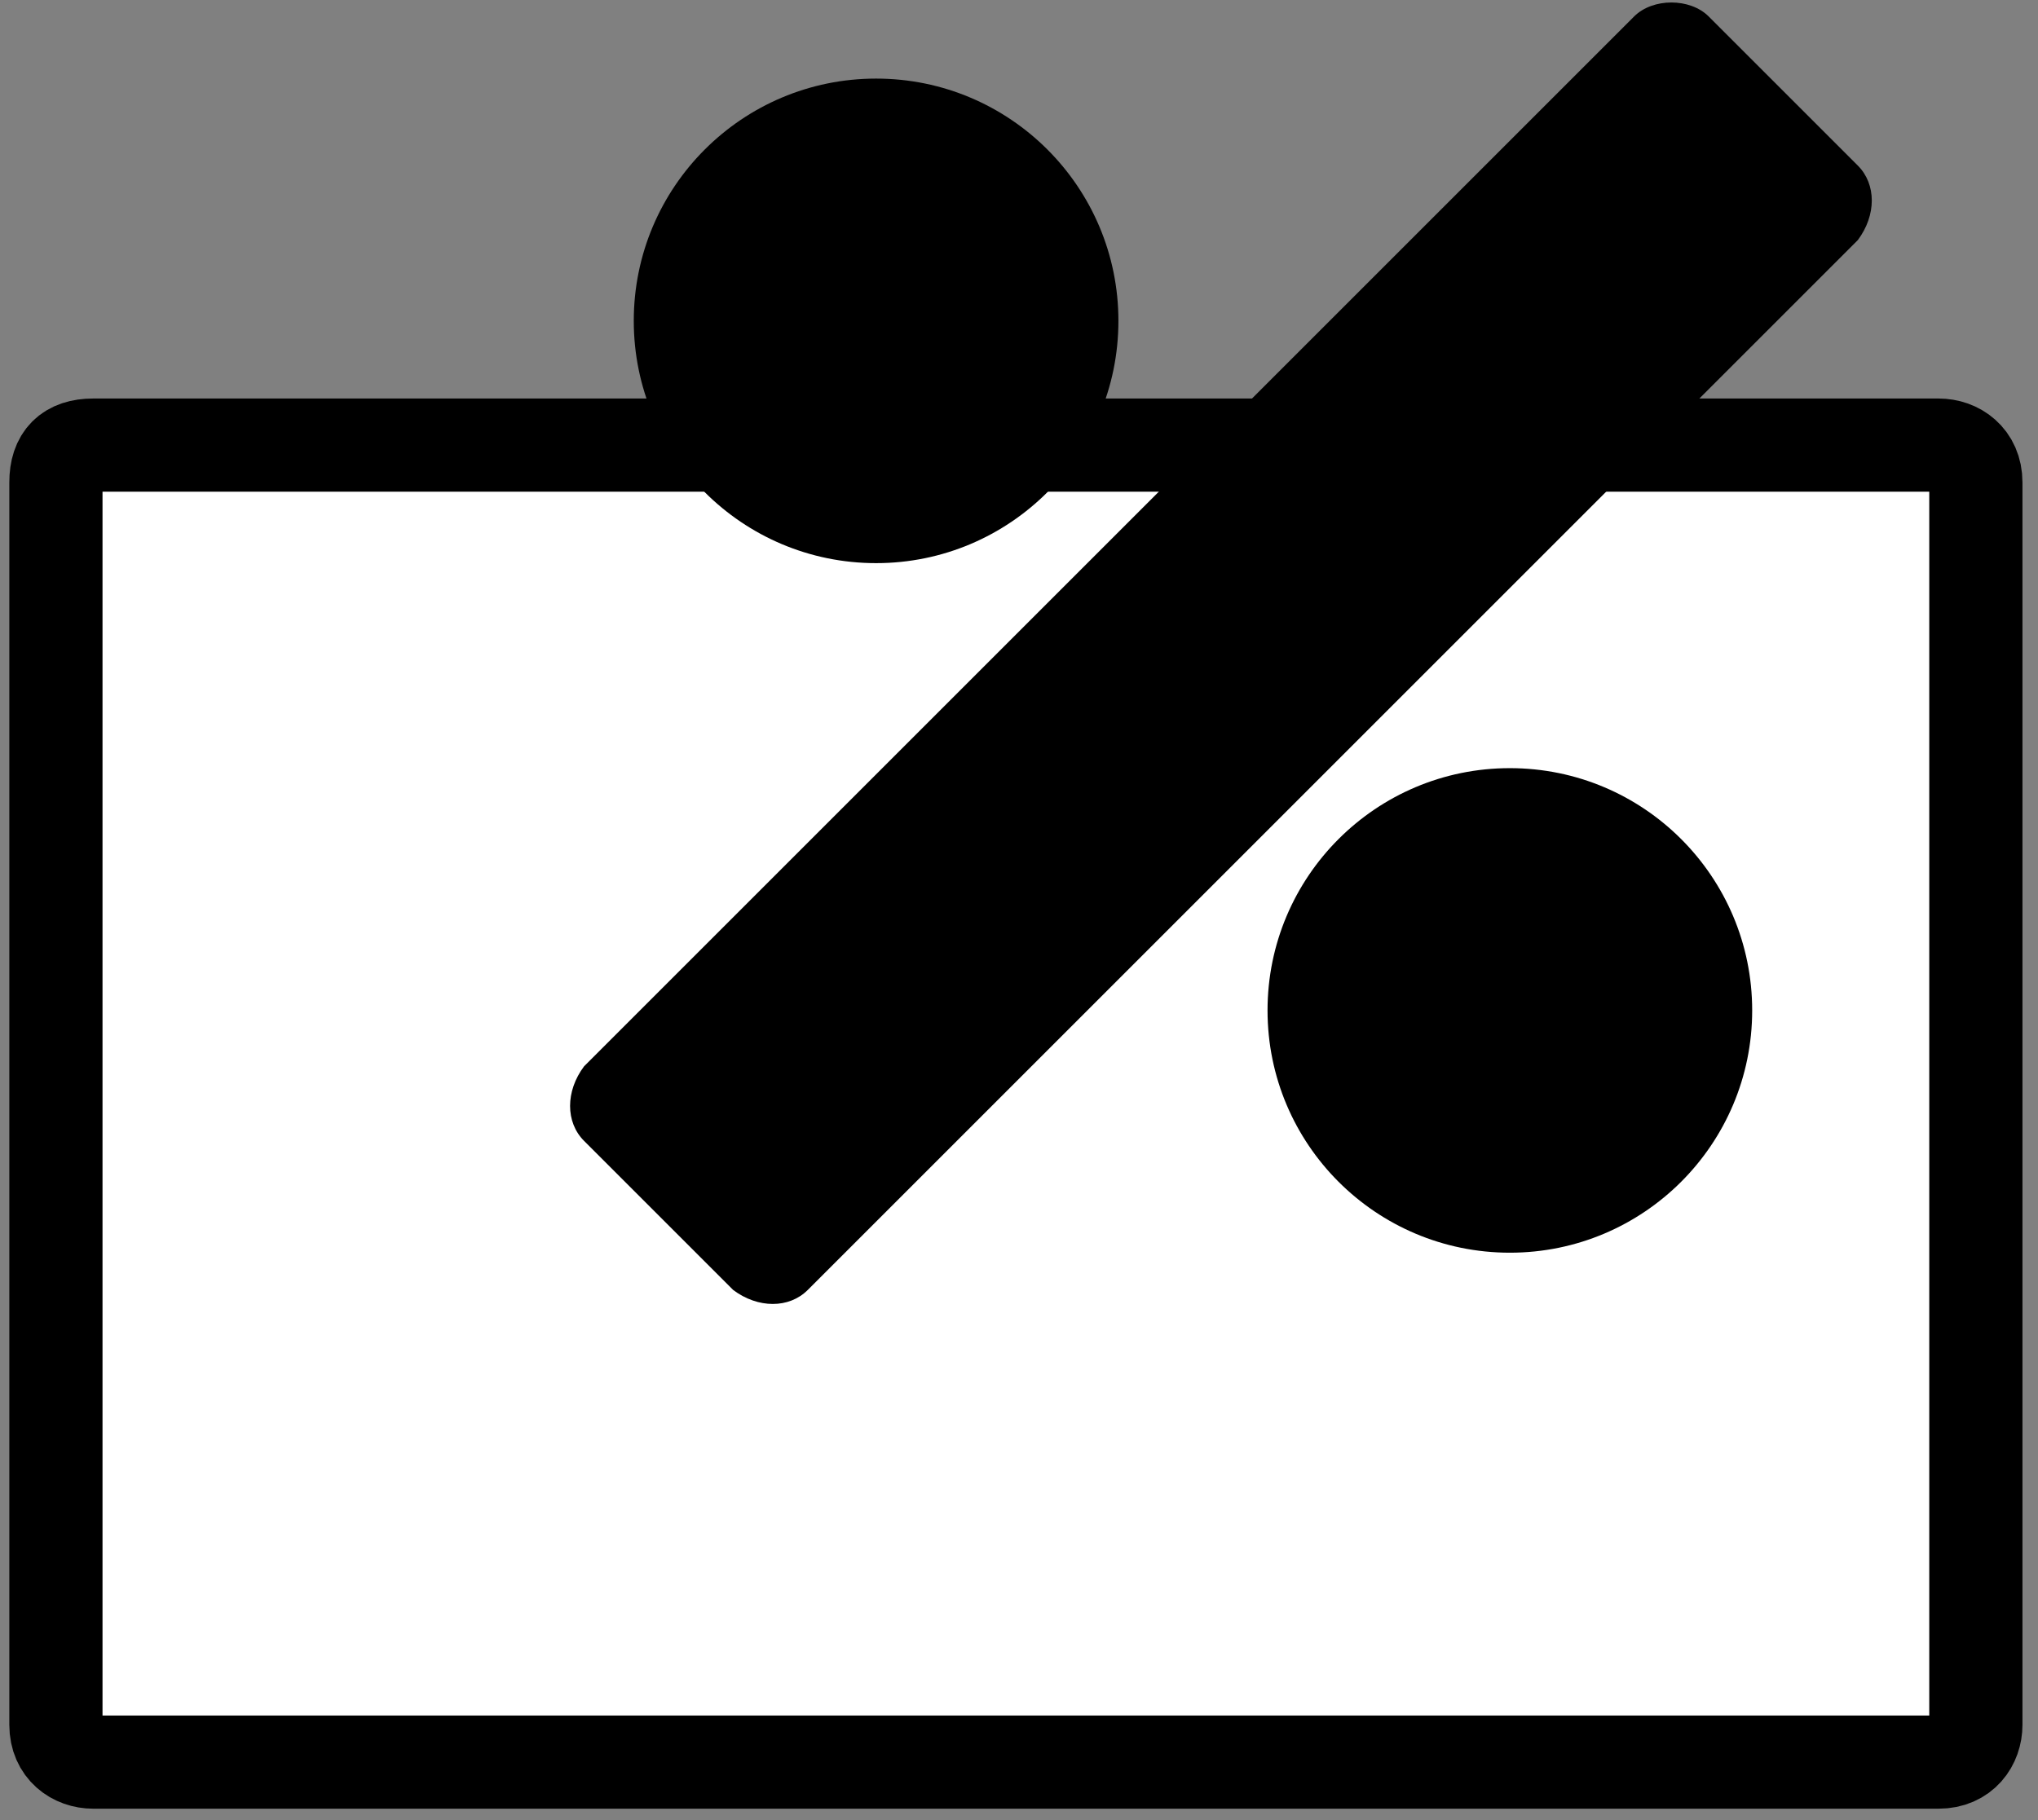 <?xml version="1.0" encoding="utf-8"?>
<!-- Generator: Adobe Illustrator 25.1.0, SVG Export Plug-In . SVG Version: 6.00 Build 0)  -->
<svg version="1.1" id="Layer_1" xmlns="http://www.w3.org/2000/svg" xmlns:xlink="http://www.w3.org/1999/xlink" x="0px" y="0px"
	 viewBox="0 0 32.8 29.3" enable-background="new 0 0 32.8 29.3" xml:space="preserve">
<rect x="0" y="0" width="32.8" height="29.3" fill="#808080" stroke="none"/>
<g transform="translate(-1304 -2028.135)">
	<g transform="translate(1304 2045)">
		<path fill="#FFFFFF" d="M1.5-10.2h29.7c0.6,0,1.2,0.5,1.2,1.1v20c0,0.6-0.5,1.1-1.2,1.1H1.5c-0.6,0-1.2-0.5-1.2-1.1v-20
			C0.3-9.7,0.8-10.2,1.5-10.2z"/>
		<path fill="none" stroke="#000000" stroke-width="1.5" stroke-linejoin="round" d="M1.5-9.7h29.7c0.3,0,0.6,0.2,0.6,0.6v20
			c0,0.3-0.2,0.6-0.6,0.6H1.5c-0.3,0-0.6-0.2-0.6-0.6v-20C0.9-9.5,1.1-9.7,1.5-9.7z"/>
	</g>
	<path d="M1331.5,2028.4l2.4,2.4c0.3,0.3,0.3,0.8,0,1.2l-16.9,16.9c-0.3,0.3-0.8,0.3-1.2,0l-2.4-2.4c-0.3-0.3-0.3-0.8,0-1.2
		l16.9-16.9C1330.6,2028.1,1331.2,2028.1,1331.5,2028.4z"/>
	<circle cx="1318.1" cy="2033.3" r="3.9"/>
	<circle cx="1328.3" cy="2044.4" r="3.9"/>
</g>
</svg>
